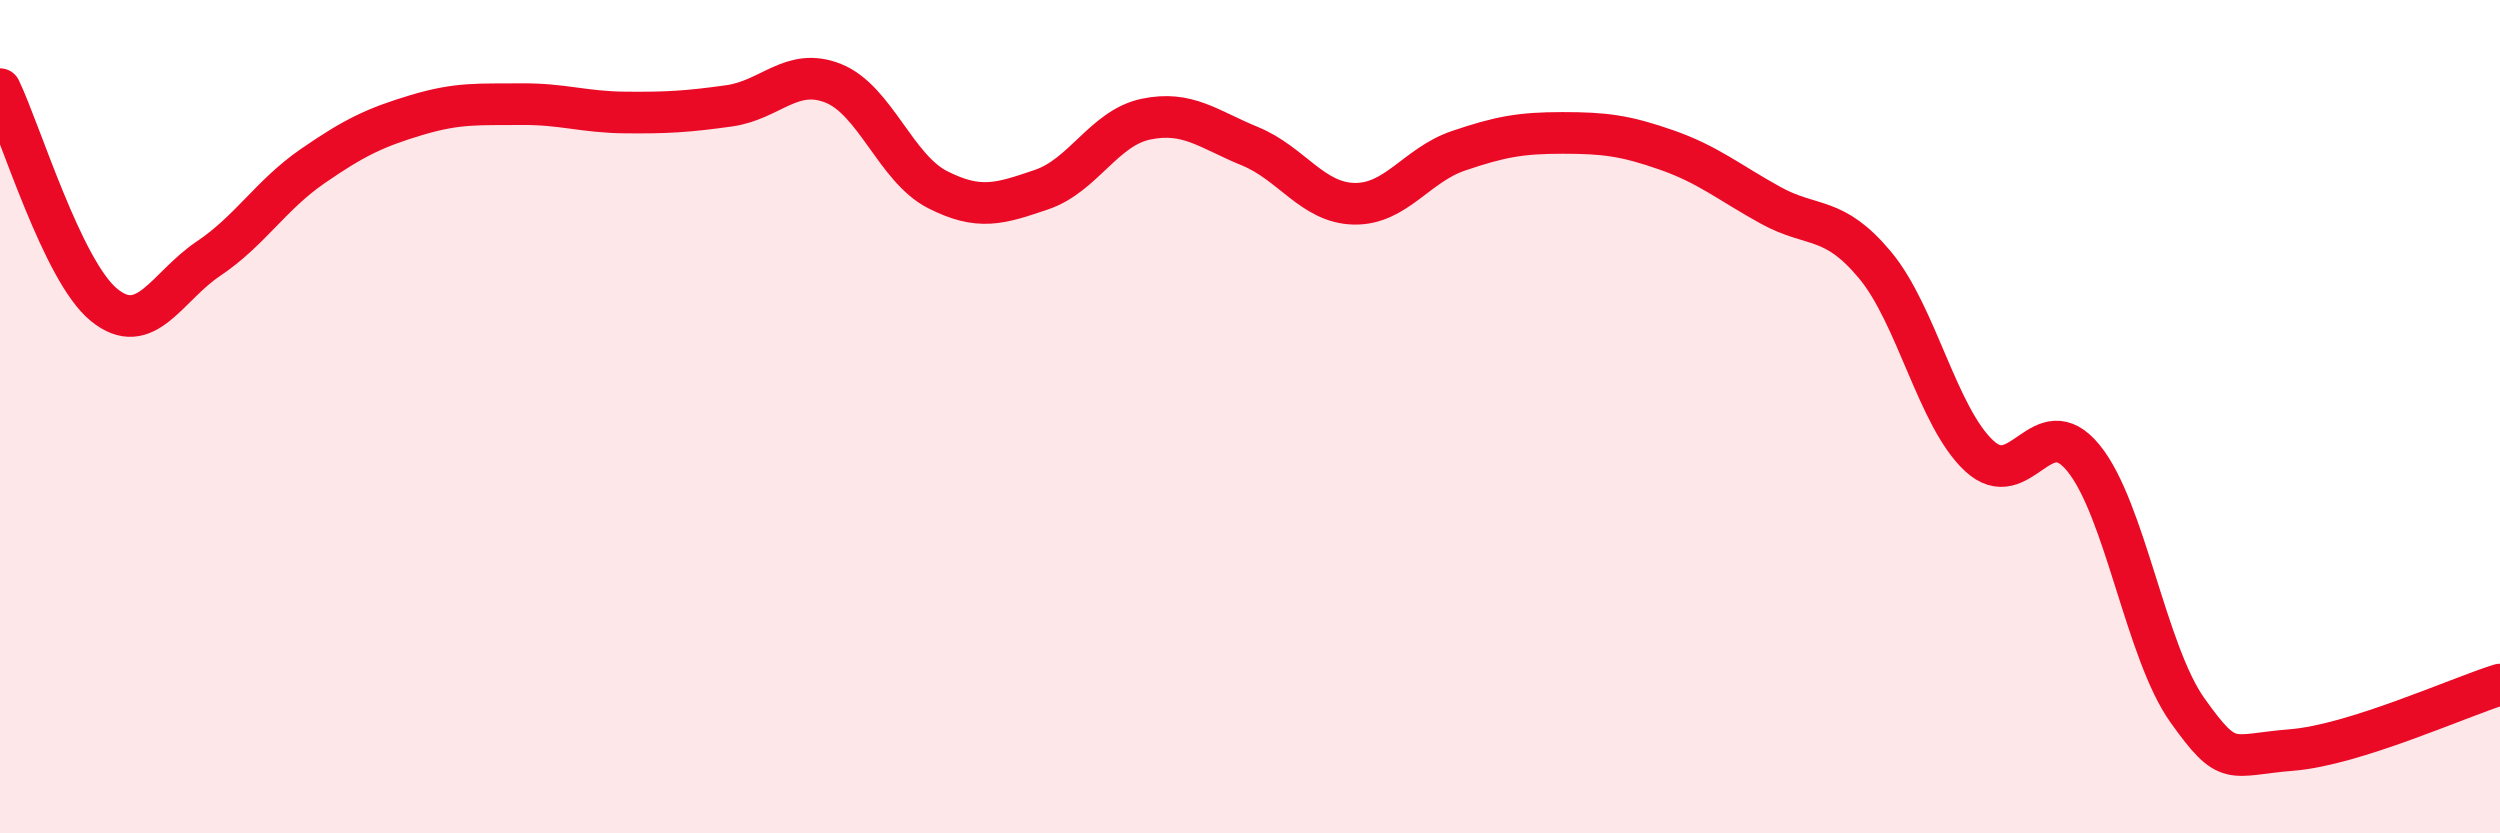 
    <svg width="60" height="20" viewBox="0 0 60 20" xmlns="http://www.w3.org/2000/svg">
      <path
        d="M 0,2.14 C 0.5,3.18 1.5,6.51 2.5,7.32 C 3.5,8.13 4,6.88 5,6.21 C 6,5.54 6.5,4.68 7.5,3.99 C 8.5,3.3 9,3.06 10,2.76 C 11,2.46 11.5,2.51 12.5,2.5 C 13.5,2.49 14,2.69 15,2.7 C 16,2.71 16.5,2.68 17.5,2.54 C 18.5,2.4 19,1.6 20,2 C 21,2.4 21.5,4.04 22.5,4.55 C 23.5,5.06 24,4.89 25,4.55 C 26,4.21 26.5,3.07 27.5,2.86 C 28.5,2.65 29,3.1 30,3.51 C 31,3.92 31.5,4.87 32.5,4.89 C 33.5,4.91 34,3.96 35,3.62 C 36,3.28 36.5,3.19 37.5,3.19 C 38.5,3.19 39,3.25 40,3.6 C 41,3.95 41.5,4.38 42.5,4.93 C 43.5,5.48 44,5.16 45,6.36 C 46,7.56 46.5,10.01 47.5,10.94 C 48.5,11.87 49,9.77 50,10.99 C 51,12.21 51.5,15.65 52.5,17.05 C 53.5,18.45 53.5,18.12 55,18 C 56.5,17.88 59,16.74 60,16.43L60 20L0 20Z"
        fill="#EB0A25"
        opacity="0.1"
        stroke-linecap="round"
        stroke-linejoin="round"
      />
      <path
        d="M 0,2.14 C 0.5,3.18 1.5,6.51 2.5,7.32 C 3.5,8.13 4,6.88 5,6.21 C 6,5.54 6.5,4.68 7.5,3.99 C 8.5,3.3 9,3.06 10,2.76 C 11,2.46 11.5,2.51 12.5,2.5 C 13.5,2.49 14,2.69 15,2.7 C 16,2.71 16.5,2.68 17.5,2.54 C 18.5,2.4 19,1.6 20,2 C 21,2.4 21.5,4.04 22.5,4.55 C 23.5,5.06 24,4.89 25,4.55 C 26,4.21 26.5,3.07 27.5,2.86 C 28.5,2.65 29,3.1 30,3.51 C 31,3.92 31.5,4.87 32.5,4.89 C 33.5,4.91 34,3.96 35,3.62 C 36,3.28 36.5,3.19 37.5,3.19 C 38.5,3.19 39,3.25 40,3.6 C 41,3.95 41.5,4.38 42.5,4.93 C 43.5,5.48 44,5.16 45,6.36 C 46,7.56 46.5,10.01 47.5,10.94 C 48.5,11.87 49,9.77 50,10.99 C 51,12.21 51.5,15.65 52.5,17.05 C 53.5,18.45 53.5,18.12 55,18 C 56.5,17.88 59,16.74 60,16.43"
        stroke="#EB0A25"
        stroke-width="1"
        fill="none"
        stroke-linecap="round"
        stroke-linejoin="round"
      />
    </svg>
  